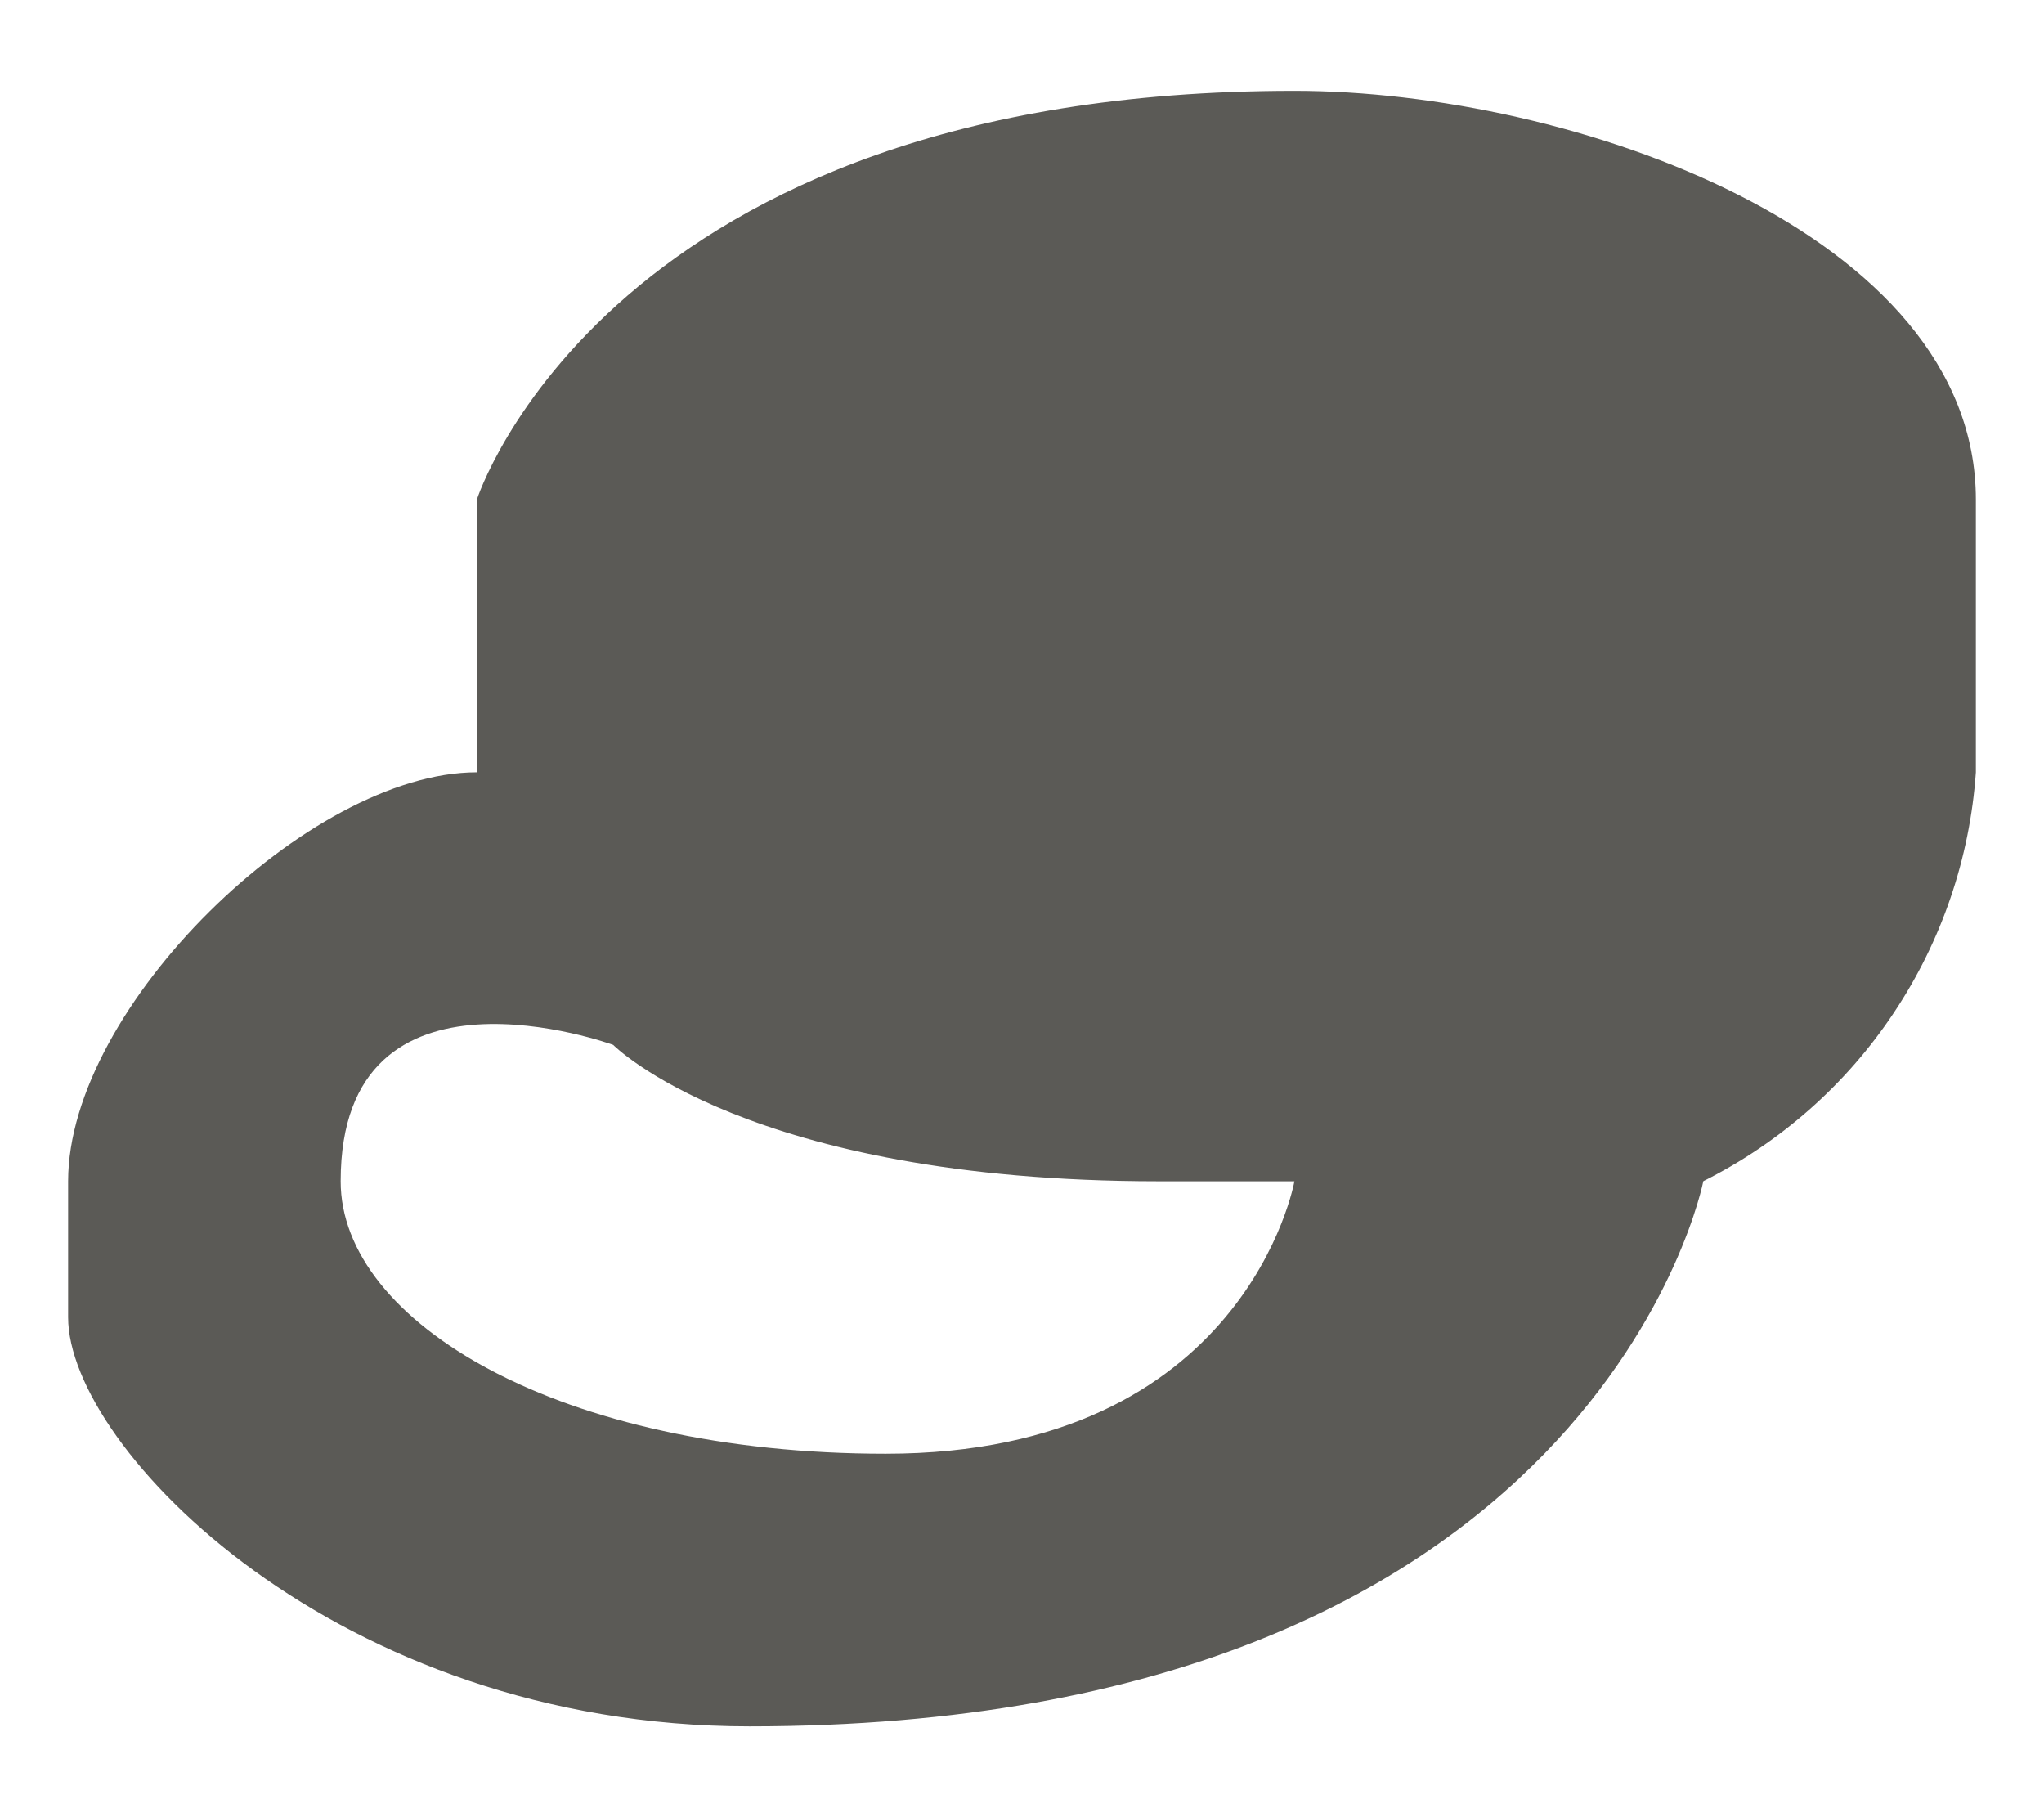<svg width="18" height="16" viewBox="0 0 18 16" fill="none" xmlns="http://www.w3.org/2000/svg">
<path fill-rule="evenodd" clip-rule="evenodd" d="M4.199 6.8V4.4C4.199 4.4 5.346 0.8 11.399 0.8C13.84 0.8 17.4 2.05 17.4 4.4V6.8C17.347 7.557 17.098 8.287 16.677 8.918C16.257 9.55 15.678 10.06 15 10.4C15 10.4 14.067 15.2 6.6 15.2C2.967 15.2 0.6 12.746 0.6 11.599V10.4C0.6 8.866 2.723 6.8 4.199 6.8ZM7.799 12.8C10.973 12.8 11.399 10.401 11.399 10.401H10.2C6.579 10.4 5.4 9.2 5.4 9.2C5.4 9.2 3 8.322 3 10.4C2.999 11.646 4.941 12.8 7.799 12.8V12.8Z" fill="#5B5A56"/>
</svg>
